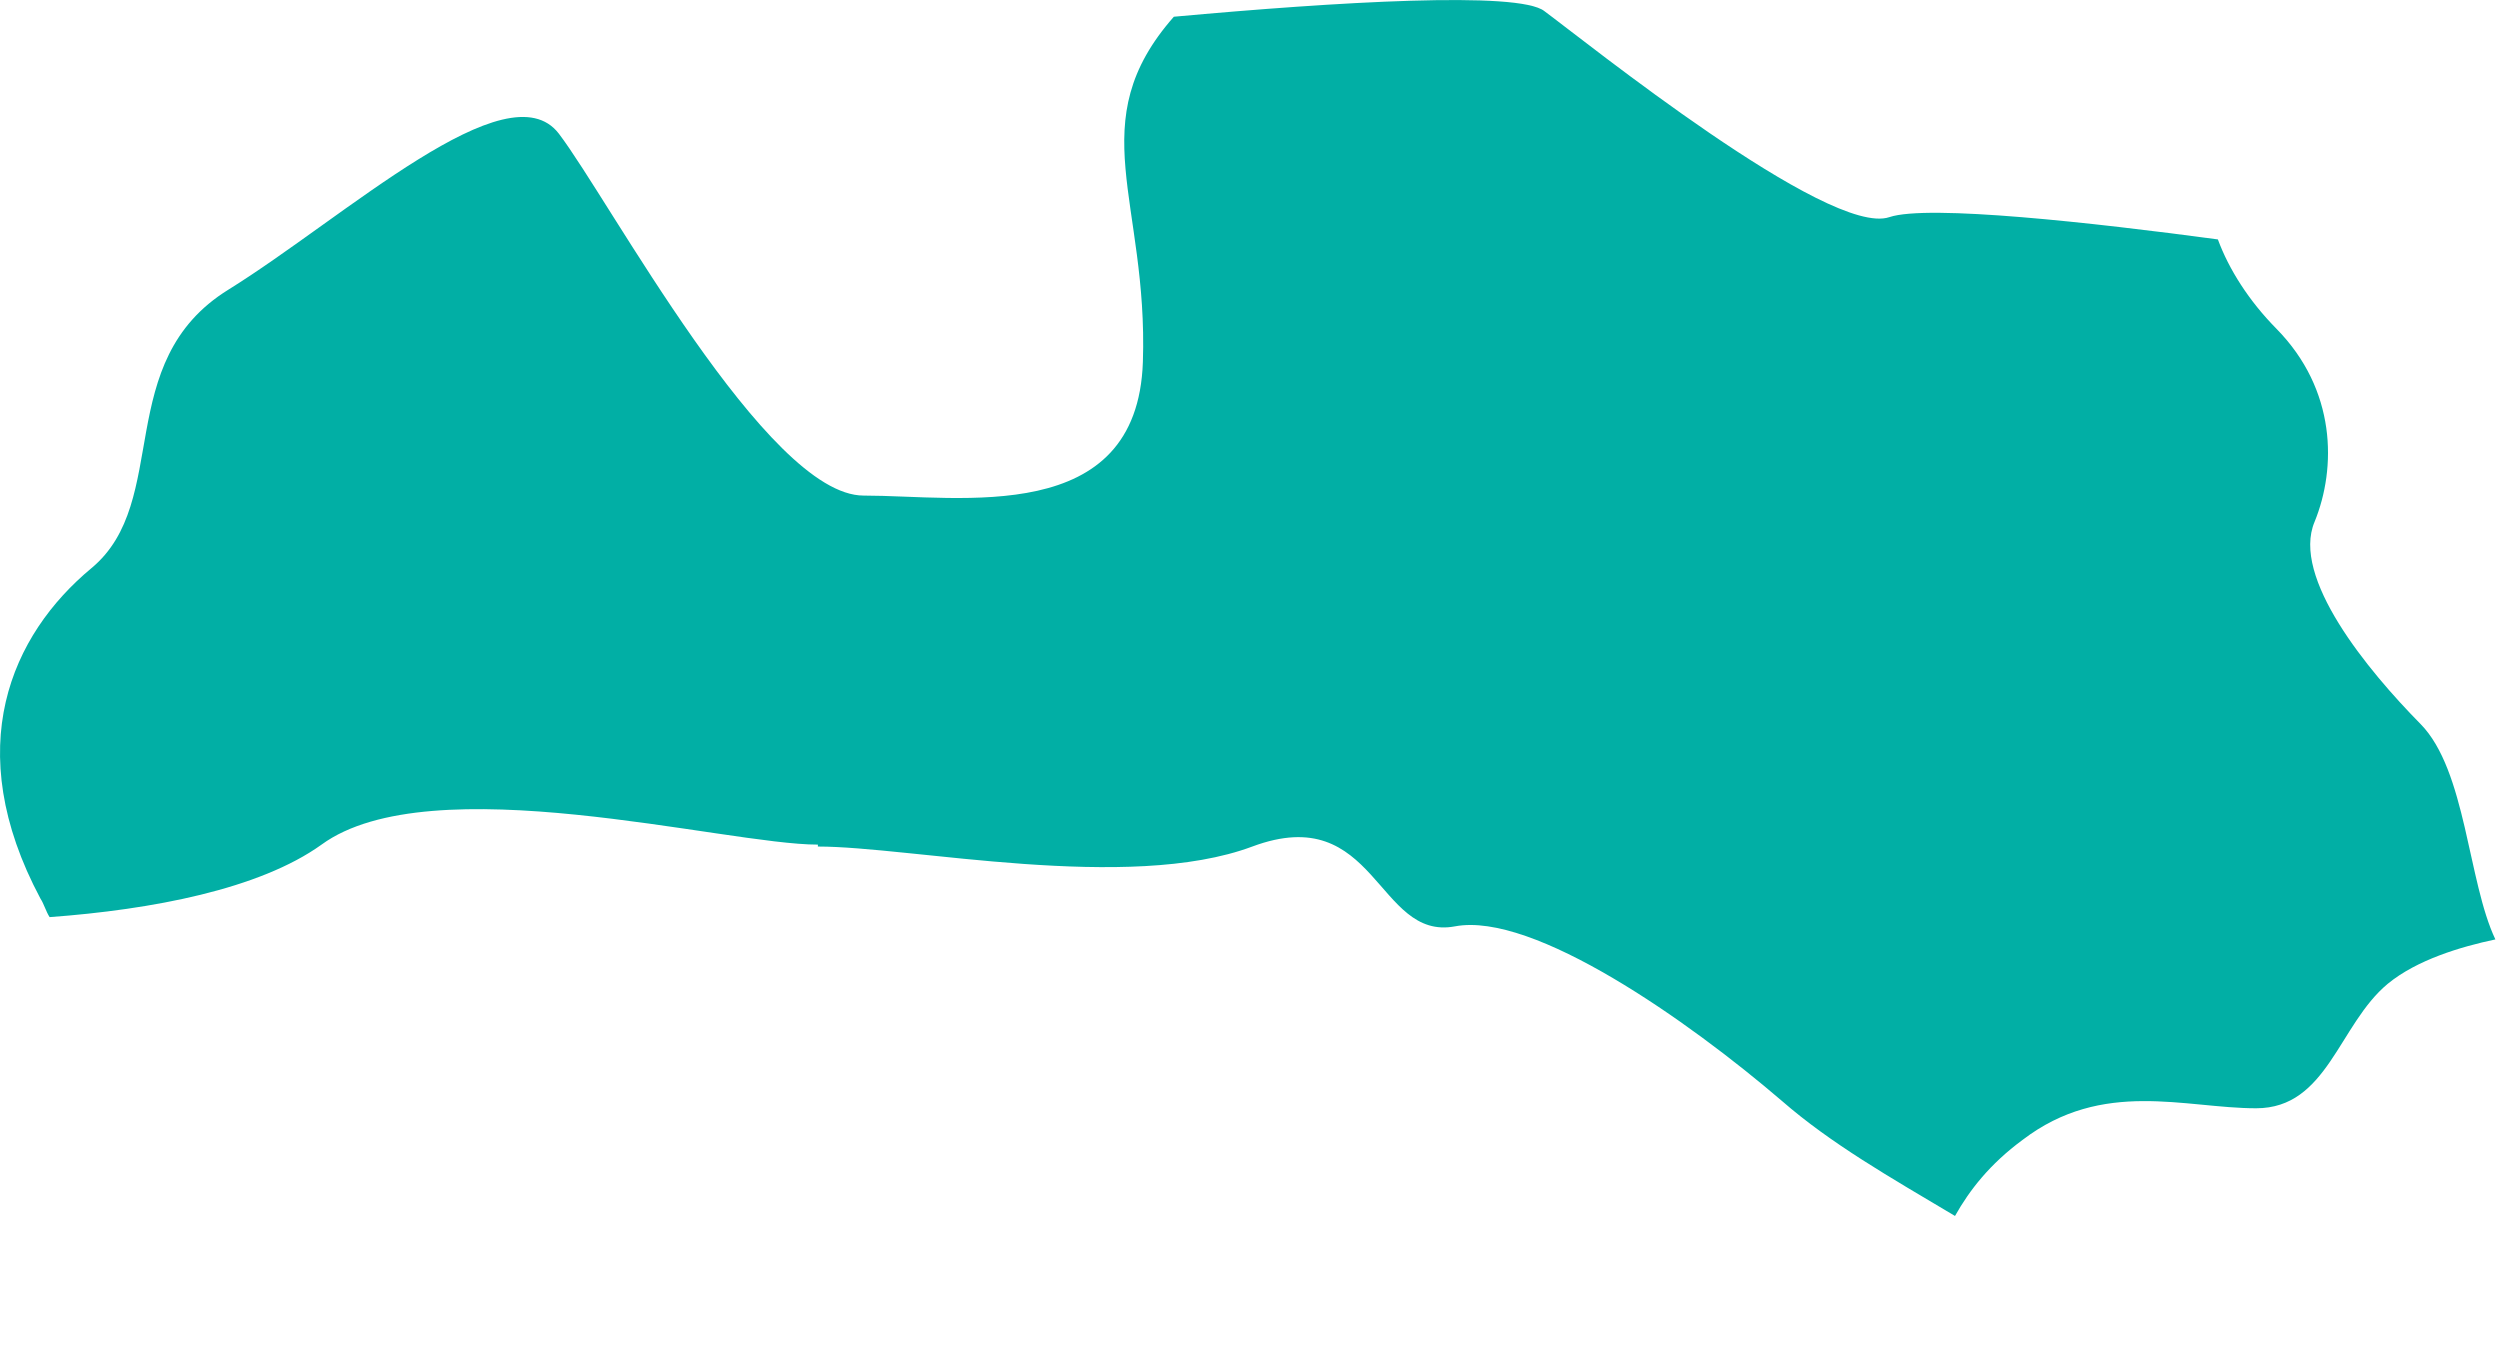 <?xml version="1.0" encoding="utf-8"?>
<svg xmlns="http://www.w3.org/2000/svg" fill="none" height="100%" overflow="visible" preserveAspectRatio="none" style="display: block;" viewBox="0 0 13 7" width="100%">
<path d="M4.253 4.402C4.737 4.402 5.867 4.643 6.512 4.402C7.158 4.161 7.158 4.894 7.566 4.817C7.974 4.74 8.781 5.309 9.265 5.724C9.521 5.947 9.825 6.12 10.166 6.323C10.242 6.188 10.347 6.053 10.518 5.927C10.935 5.609 11.362 5.763 11.732 5.763C12.103 5.763 12.16 5.329 12.416 5.116C12.568 4.991 12.796 4.923 12.976 4.885C12.833 4.585 12.824 4.006 12.587 3.765C12.311 3.485 11.913 3.002 12.036 2.713C12.15 2.433 12.15 2.027 11.837 1.709C11.694 1.564 11.59 1.4 11.533 1.245C10.888 1.158 10.024 1.062 9.825 1.129C9.512 1.236 8.24 0.212 8.031 0.058C7.898 -0.048 6.949 0.01 6.104 0.087C5.62 0.637 5.971 1.043 5.943 1.882C5.914 2.742 4.994 2.577 4.491 2.577C3.988 2.577 3.171 1.043 2.906 0.695C2.64 0.348 1.795 1.129 1.188 1.506C0.58 1.882 0.894 2.606 0.476 2.954C0.058 3.301 -0.207 3.89 0.21 4.672C0.229 4.701 0.239 4.74 0.258 4.769C0.789 4.73 1.349 4.624 1.672 4.392C2.241 3.977 3.769 4.392 4.253 4.392V4.402Z" fill="#01AFA5" id="Lithuania"/>
</svg>